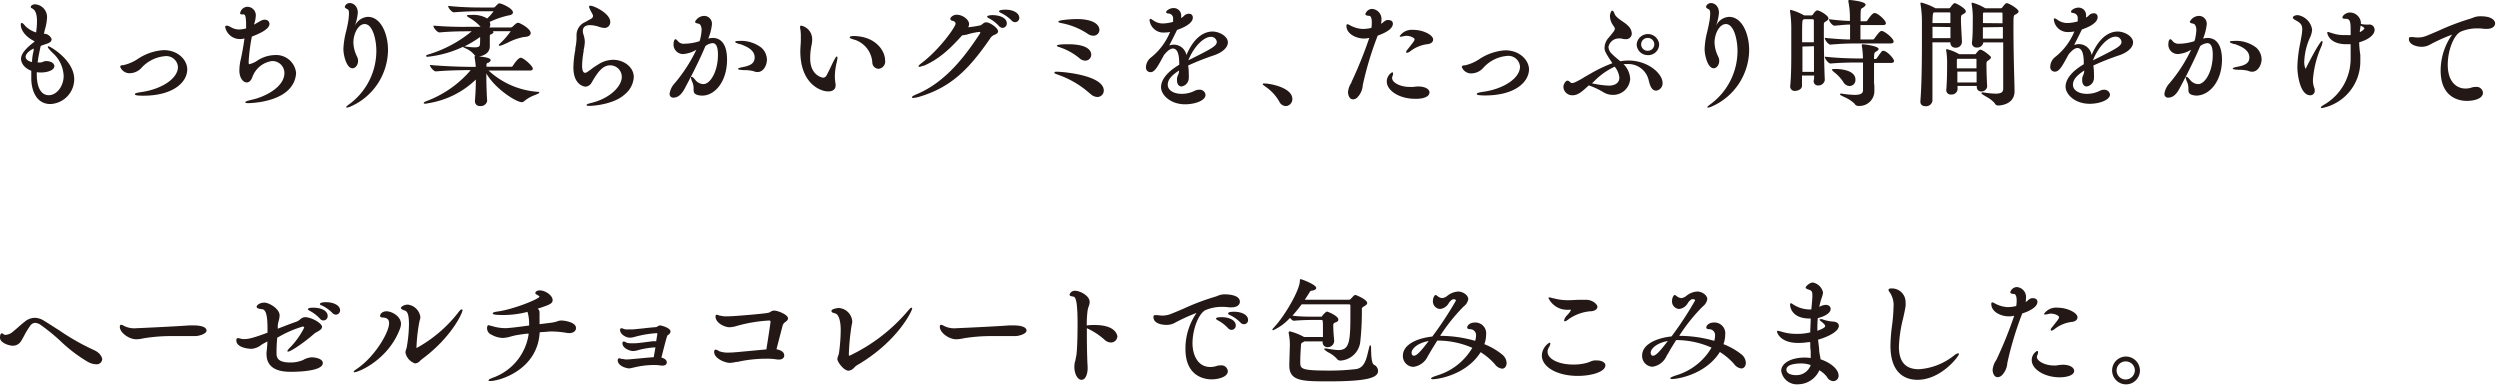 <svg xmlns="http://www.w3.org/2000/svg" viewBox="0 0 390 60"><defs><style>.a{fill:#231815}</style></defs><path class="a" d="M3.94 4.05c-.11-.14-.37-.47-.55-.47 0 0-.15 0-.15.22 0 1.25 1.31 2.26 2.12 2.61v.11C3.94 7.6 3.28 8.43 3.28 9.2c0 .05 0 1.22 1.6 1.84v1.25c0 1.18.44 3.94 3 3.94a3.89 3.89 0 003.7-3.86c0-3-3.79-5.15-4-5.15a.12.12 0 00-.12.11c0 .08.06.23.77.94a5.06 5.06 0 011.7 3.58c0 1.59-1.08 3-2.32 3-1.73 0-1.87-2.4-1.87-3.13v-.46a3.7 3.7 0 00.59.05c1.07 0 2.15-.35 2.15-1 0-.37-.44-.78-1.26-.78h-.11a1.4 1.4 0 00-.4.11 1.18 1.18 0 01-.34.1 4.26 4.26 0 01-.5 0c.12-.94.32-1.86.48-2.57a7.71 7.71 0 01.73-.27l.32-.11c.56-.2.65-.49.65-.65s-.25-.57-.71-.79a1.48 1.48 0 00-.49-.08L7 4.62a7.74 7.74 0 00.34-1.9A2 2 0 005.47.67c-.36 0-.67.22-.67.4s.11.18.26.27l.11.08c.4.27.6.91.6 1.9a11.75 11.75 0 01-.14 1.74 4.07 4.07 0 01-1.69-1.01zm1.31 3.52v.33C5.11 8.48 5 9.07 5 9.68c-.42-.08-1-.34-1-.8s.5-.94 1.25-1.31zM22 14.37c-.95.14-.95.25-.95.33s0 .23 1.29.23c4.72 0 6.87-2.13 6.87-4.11 0-1.43-1.4-3-3.66-3a8.14 8.14 0 00-4 1.34 6.79 6.79 0 01-2.29 1c-.31 0-.51.07-.51.26a1.56 1.56 0 001.54 1 2.53 2.53 0 001.71-.76 5.63 5.63 0 013.76-1.9 1.82 1.82 0 012 1.67c.02 1.78-2.47 3.48-5.76 3.94zM38.14 6c-.17 1.22-.4 2.47-.56 3.18a7.85 7.85 0 00-.24 1.82c0 1.15.59 1.86 1.15 1.86.38 0 .69-.3.88-.84a3.83 3.83 0 013-2.49 1.87 1.87 0 012 1.85c0 2.19-3 3.71-5 4.16-1 .23-1.1.32-1.1.42s.11.13.45.13c0 0 4.85 0 6.72-2.59a3.81 3.81 0 00.75-2.14 3.11 3.11 0 00-3.3-2.77 5.24 5.24 0 00-2.62.78 3.72 3.72 0 01-1.37.64c-.07 0-.11 0-.11-.41a29.33 29.33 0 01.5-3.89c.89-.35 2.75-1.08 2.75-2a.68.68 0 00-.76-.63 1.22 1.22 0 00-.61.17l-.55.31-.49.29.06-.23a4.94 4.94 0 00.22-1.19 1.33 1.33 0 00-1.28-1.37 1.18 1.18 0 00-1.17 1c0 .19.2.19.29.19H38c.11 0 .39 0 .39 1.49v.69a4.29 4.29 0 01-1.11.17 2.6 2.6 0 01-1.32-.39 1.33 1.33 0 00-.64-.21.19.19 0 00-.19.22 2.33 2.33 0 002.36 1.87 2.89 2.89 0 00.65-.09zm22.39 1.82c0-2.52-1.1-5.19-3.14-5.19a2.36 2.36 0 00-2.06 1.48A8 8 0 0055.82 2c0-1-.65-1.52-1.24-1.52a.78.78 0 00-.79.57c0 .19.22.29.42.39s.23.33.23.74a9.48 9.48 0 01-.18 1.5c-.08.41-.17.83-.27 1.23a12.89 12.89 0 00-.42 2.74c0 1 .5 3 1.41 3 .48 0 .88-.53.88-1.16a1.44 1.44 0 00-.14-.62 5.09 5.09 0 01-.59-2.24c0-1.36.75-2.88 1.76-2.88 1.25 0 1.82 2.44 1.82 4.18a10.32 10.32 0 01-4.11 8.24c-.49.37-.58.44-.58.53s0 .09.11.09a2.64 2.64 0 00.66-.22 9.72 9.72 0 005.74-8.75zm15.34 4.07v-.44c1.35 2.39 4.65 4.49 5.54 4.49a.58.58 0 00.39-.18 5.42 5.42 0 011.7-.95c.49-.21.62-.27.62-.37s0-.11-.18-.11A12.66 12.66 0 0176.21 11h6.46c.39 0 .45-.18.45-.29 0-.42-1.44-1.7-1.89-1.7S80 10.27 80 10.28a.3.3 0 01-.23.13h-3.88a.22.22 0 000-.08.88.88 0 000-.17c0-.26.07-.29.2-.36h.08c.25-.14.37-.29.37-.43 0-.34-1-.49-1.81-.56.6-.09 1.68-.47 1.68-1.58V5.75c0-.22 0-.34.15-.38s.41-.2.41-.34a.2.2 0 00-.09-.16h2.79a11.83 11.83 0 01-1.69 1.94c-.1.09-.16.16-.16.24s.09.09.13.09a.94.94 0 00.3-.07c.23-.08.55-.23.93-.4a9.17 9.17 0 012.61-.91c.72 0 1-.32 1-.6 0-.58-1.23-1.36-1.88-1.6a.3.3 0 00-.13 0c-.09 0-.19 0-.83.61a.46.46 0 01-.26.11h-3.34a.75.75 0 00.13-.45 1 1 0 00-.09-.41 13.49 13.49 0 012.88-1c.51-.07.75-.23.75-.49C80 1.27 78.2.54 78 .54a.34.34 0 00-.21 0 3.79 3.79 0 00-.57.55.43.43 0 01-.28.08h-2.02c-.44 0-2.73 0-5-.25a.09.09 0 000 .06c0 .25.55.94.89.94 1.74-.14 2.9-.16 4.12-.16h2a.15.15 0 01.07 0 7.11 7.11 0 01-1 1.12 4.24 4.24 0 00-2.43-.55c-.73 0-.73.05-.73.12s.07.13.26.25l.14.09a7.06 7.06 0 011.6 1.24c0 .06.1.1.15.15h-1.83A53.13 53.13 0 0167.68 4a.09.09 0 00-.06 0 .11.11 0 000 .06c0 .28.58 1 .94 1 1.26-.12 2.78-.18 4.52-.18h.51a19.4 19.4 0 01-6.71 3.6c-.38.11-.42.2-.42.27s.17.11.24.11a17.16 17.16 0 005.56-1.57c0 .06 0 .09.32.23a3.58 3.58 0 011.39 1 .51.51 0 00.23.21c-.08 0-.16 0-.16.15V9a12.39 12.39 0 01.18 1.43h-.61c-1.11 0-3.9-.06-6.5-.29h-.05c0 .28.59 1 .95 1 1.91-.18 4.34-.2 5.42-.2a16.85 16.85 0 01-6.73 4.77c-.6.21-.6.31-.6.36s.06.11.2.11a2.32 2.32 0 00.52-.08 13.76 13.76 0 007.41-3.69c0 1.37-.07 2.45-.14 3.3v.07a.73.73 0 00.81.76 1 1 0 001.1-.78c-.07-.98-.13-2.49-.13-3.87zm-1-5c0 .31-.16.5-.83.5a11.05 11.05 0 01-1.45-.14h-.17a17.19 17.19 0 002.48-1.48c0 .34 0 .84-.02 1.09zm24 5.16c0-1.68-1.66-2.72-3.21-2.72a4.31 4.31 0 00-2.17.62c-.56.34-1 .63-1.29.87l-.51.36a.8.8 0 01-.44.18c-.13 0-.44-.11-.44-1.13A13.44 13.44 0 0191.05 8v-.21a6.12 6.12 0 00.18-1.26 3.6 3.6 0 00-.21-1.14 1.69 1.69 0 01-.1-.55c0-.59.39-.92 1.11-.92a4.7 4.7 0 011.38.25 3 3 0 00.9.19.89.89 0 00.89-.94c0-1.33-2.54-2.53-3.12-2.53-.15 0-.18.09-.18.17s.08.36.53 1.15a.63.63 0 01.08.29.49.49 0 01-.24.39l-.59.33-.43.24a2.21 2.21 0 00-1.31 2.04v.47a.34.34 0 010 .1 8.6 8.6 0 01-.19 1.44v.26a16 16 0 00-.3 2.75c0 2.89 1.86 3 1.88 3a1.19 1.19 0 001-.7c.91-1.54 1.65-2.63 2.88-2.63A1.81 1.81 0 0197 12c0 1.42-1.78 3.34-4.78 4.06-.72.18-.72.27-.72.33s.14.13.39.13c.93 0 4-.33 5.56-1.79a3.75 3.75 0 001.42-2.68zM116 10.44c-.86.16-.86.25-.86.31s.09.16.92.19a6 6 0 011.46.15 1.59 1.59 0 00.64.15c1 0 1.48-1.14 1.48-1.93a2.54 2.54 0 00-.85-1.86 5.19 5.19 0 00-3.56-1.06c-.45 0-.54.06-.54.15s.14.16.66.34h.13c.9.34 2.25.86 2.25 2.09-.02.82-.52 1.23-1.73 1.47zm-2.58-1.13c0-2.95-1.39-3.39-2.21-3.39a2.84 2.84 0 00-.72.1 8 8 0 00.57-2.2 1.22 1.22 0 00-1.19-1.34 1.62 1.62 0 00-1.44.91c0 .19.25.25.56.31s.46.55.46.93a6.38 6.38 0 01-.17 1.25 2.92 2.92 0 01-.15.54 7.78 7.78 0 01-2.32.4 1.22 1.22 0 01-.92-.26l-.14-.15c-.16-.17-.26-.29-.36-.29-.31 0-.32.76-.32.85a1.48 1.48 0 001.56 1.46 4.74 4.74 0 002-.67 24 24 0 01-3.39 5.24 3 3 0 00-.78 1.62.55.55 0 00.61.61c.62 0 1.17-.41 1.64-1.23.65-1.2 2.28-4.27 3.33-6.81a2.13 2.13 0 011.11-.46c.58 0 .85.6.85 1.82 0 2.61-1.2 4.57-2.27 4.57a1.64 1.64 0 01-1.23-.62c-.38-.46-.52-.52-.59-.52s-.12 0-.12.13a2.25 2.25 0 00.23.73 2.39 2.39 0 01.18 1c0 .47 0 .84.71 1a2.22 2.22 0 00.54.07c1.95.09 3.97-2.07 3.97-5.6zm16.93 4.05a1.35 1.35 0 000-.28 6.36 6.36 0 01-.11-1.1 9.93 9.93 0 01.26-2.16 5.43 5.43 0 00.15-.83c0-.1-.05-.17-.11-.17s-.16.06-.53.78c-.13.25-.27.55-.42.87-.24.49-.48 1-.69 1.36a.6.6 0 01-.51.29s-2-.26-2-3a10.06 10.06 0 01.22-2.12 4 4 0 00.09-.81A2.16 2.16 0 00125 4c-.12 0-.19.07-.19.22a2.24 2.24 0 00.06.44 6.78 6.78 0 01.06 1v.62c0 .5-.08 1.12-.08 1.7 0 5.13 3.2 6.28 4.32 6.28.73.02 1.18-.33 1.18-.9zm2.21-7.54c0 .12.13.21.83.4a4 4 0 012.69 3.51 1 1 0 001 1 1.13 1.13 0 001-1.27c0-1.59-1.54-3.84-5-3.84-.37.03-.52.08-.52.2zM154 2.6c0 .08.08.16.33.28a5.65 5.65 0 011.5 1.17.78.78 0 00.58.3.68.68 0 00.65-.69c0-1-1.34-1.3-2.23-1.3-.39 0-.83.08-.83.24zm.3 3.64l.13-.18a1.34 1.34 0 01.69-.62c.3-.12.58-.26.58-.56 0-.51-1.27-1.4-1.85-1.4a.77.77 0 00-.43.15l-.17.13a1 1 0 01-.33.2 16.68 16.68 0 01-1.88.29 1.12 1.12 0 00.14-.48c0-.71-1-1.47-1.93-1.47-.59 0-1 .42-1 .64s.25.29.45.34a.45.45 0 01.37.41c0 .5-2.48 4-5.24 6.1-.53.4-.53.49-.53.53a.12.12 0 00.13.11 2.06 2.06 0 00.54-.17h.14c2.31-1 4-2.53 6-4.76h.1a1.46 1.46 0 00.39-.07h.13a10.44 10.44 0 012-.45c.2 0 .2.06.2.09a.5.5 0 01-.06.17c-2.38 3.63-5.41 7.59-9.85 9.45-.75.31-.75.43-.75.48s0 .11.18.11a4.54 4.54 0 00.87-.16c5.02-1.46 7.83-4.35 10.98-8.88zm3.5-3.05a.75.75 0 00.57.27.67.67 0 00.64-.7c0-.61-.76-1.25-2.16-1.25-.1 0-1 0-1 .26 0 .09.11.16.36.28a5.91 5.91 0 011.59 1.14zm12.28 11.43a1.67 1.67 0 001.11.51 1 1 0 001-1c0-2.39-6.35-2.94-7.31-2.94-.22 0-.39 0-.39.13s.1.18.68.38a14.72 14.72 0 014.9 2.93zm1.43-9.97c0-.28-.17-1.68-3.62-1.68-.23 0-2.78.1-2.78.4 0 .08 0 .16.65.27a11.16 11.16 0 013.92 1.63 1.5 1.5 0 00.88.3.92.92 0 00.95-.92zm-6.64 2.48c0 .09.09.12.5.26a9.55 9.55 0 013.09 1.75 1.37 1.37 0 00.82.32.92.92 0 00.95-.94c0-.49-.35-1.62-3.64-1.62-.59 0-1.72.03-1.72.23zm16.72 1.44c.65-.8 1.1-1 1.37-1 1 0 1 1.74 1 2.53-1.83 1.08-2.84 2.32-2.84 3.5s1.44 2.67 3.76 2.67c1.54 0 3.18-.59 3.18-1.46a.89.89 0 00-1-.81 1.42 1.42 0 00-.7.17 4.48 4.48 0 01-2 .47c-1.29 0-2.19-.58-2.19-1.41s.62-1.48 1.76-2.23v.05a1.6 1.6 0 01-.16.66 1.71 1.71 0 00-.16.54.41.41 0 010 .12v.12c0 .74.37 1 .71 1a1.34 1.34 0 001.13-1.35 5.24 5.24 0 000-.56 8.53 8.53 0 00-.1-1.36 40 40 0 014.09-1.61c1.3-.46 2.11-1.21 2.11-2 0-.94-1.32-1.69-2.41-1.69-.94 0-2.7.48-4.06 3.67a2 2 0 00-2.68-1.49c.38-.73 1.12-2.21 1.22-2.43 2-.69 2.46-1.42 2.46-1.91a.57.57 0 00-.6-.62 1.19 1.19 0 00-.45.1 1 1 0 00-.35.26 2.32 2.32 0 01-.42.32 2.28 2.28 0 000-.26 1.16 1.16 0 00-1.21-1.3c-.56 0-1.13.4-1.13.62s.18.18.41.24h.06A.76.76 0 01183 3a3.18 3.18 0 010 .41 6.4 6.4 0 01-1.57.25 2.53 2.53 0 01-1.43-.42c-.29-.2-.43-.29-.52-.29s-.15 0-.15.19a2.17 2.17 0 002.39 1.93 4.54 4.54 0 00.81-.08 9.8 9.8 0 01-2.93 3.94 2 2 0 00-.83 1.53.71.71 0 00.71.8c.65 0 1.08-.79 2.11-2.69zm3.79.84c.92-2.29 2.48-3.66 3.49-3.66a.89.89 0 01.95.77c0 .64-.71 1.03-4.44 2.89zm14.18 6.42a1.18 1.18 0 001.05.72 1.09 1.09 0 001-1.1c0-1.8-3.49-2.43-4.38-2.43-.12 0-.24 0-.24.11s.08.13.23.24l.14.11a7 7 0 012.2 2.35zM213 2.18c0 .26.4.28.58.29.37 0 .42.66.42 1a6 6 0 01-.06.88 6 6 0 01-1.33.17 4.61 4.61 0 01-2-.57l-.17-.09a.57.57 0 00-.23-.08c-.09 0-.17.06-.17.23 0 1.33 1.61 2 2.71 2a3.38 3.38 0 00.86-.1 65.47 65.47 0 01-2.78 6.89v.08a3.13 3.13 0 00-.54 1.48c0 .48.24 1.14.78 1.14a.94.94 0 00.64-.27 3 3 0 00.87-1.77v-.12a51 51 0 012.26-7.57l.08-.21c1.08-.39 2.37-1 2.37-1.87 0-.35-.26-.56-.69-.56a1 1 0 00-.24 0 1.38 1.38 0 00-.55.32 1.55 1.55 0 01-.37.26 3.19 3.19 0 00.07-.64A1.57 1.57 0 00214 1.39a1.14 1.14 0 00-1 .79zm10 12.23c0-.43-.54-.9-1.71-.92a5.55 5.55 0 00-.81.07 3 3 0 01-.39 0h-.19c-1.53 0-2.72-.72-2.72-1.34a.57.57 0 010-.22 1.31 1.31 0 00.14-.51c0-.18-.08-.21-.15-.21a1.65 1.65 0 00-.83 1.44c0 1.43 2 2.69 4.35 2.69 1.1.05 2.31-.23 2.31-1zm-4.5-8.68a2.24 2.24 0 00.45-.08l.31-.06a.71.71 0 01.21 0c.5 0 1.2.31 1.2.54s-.2.45-1.11 1.61a.71.71 0 00-.21.39.13.13 0 00.14.11A1.13 1.13 0 00220 8a5.41 5.41 0 012.77-1.12c.59-.09.8-.42.8-.71 0-.73-1.58-1.51-3.07-1.51a2.32 2.32 0 00-2.13.94c-.04.06-.01.13.13.13zm16.33 2.12a8.17 8.17 0 00-4 1.34 6.69 6.69 0 01-2.28 1c-.31 0-.51.07-.51.26a1.55 1.55 0 001.54 1 2.53 2.53 0 001.78-.83 5.63 5.63 0 013.76-1.9 1.82 1.82 0 012 1.67c0 1.78-2.49 3.48-5.79 3.94-.95.14-.95.25-.95.33s0 .23 1.29.23c4.72 0 6.86-2.13 6.86-4.11-.05-1.39-1.44-2.93-3.7-2.93zm18.9 2.15a3.26 3.26 0 013.47 2.54c.17.67.4 1.6 1.16 1.6a1.14 1.14 0 001-1.22c0-1.41-2.24-3.48-5.34-3.48a7.39 7.39 0 00-1.25.12l-.39-.33a10.44 10.44 0 01-1-.9 1.57 1.57 0 01-.46-1 1.64 1.64 0 011.7-1.33 1.5 1.5 0 01.29 0 2.1 2.1 0 00.65.11.89.89 0 001-.88 1.78 1.78 0 00-.5-1.13 4.9 4.9 0 00-.91-.73c-.52-.36-1.11-.77-1.27-1.2s-.27-.51-.4-.51-.33.5-.33.85a2.61 2.61 0 00.53 1.49l.23.36a.37.37 0 010 .15c0 .21-.2.45-.74 1.11l-.19.23a2.45 2.45 0 00-.67 1.55c0 .51.05.7 1.22 2.46a22 22 0 00-3.38 1.61c-.33.18-.66.38-1 .57a11.2 11.2 0 01-1.29.72 1.56 1.56 0 01-.6.2.54.54 0 01-.36-.18.57.57 0 00-.38-.2c-.24 0-.63.49-.63 1a1.38 1.38 0 001.45 1.28c.83 0 1.51-.61 2.51-1.54a11.39 11.39 0 012.3 1.08 2.83 2.83 0 001.43.4 2.66 2.66 0 002.73-2.5 3.49 3.49 0 00-1.04-2.3 3.62 3.62 0 01.46 0zm-1.11 2.12c0 .92-.85 1.24-1.63 1.24a15.41 15.41 0 01-2.64-.36l.45-.44a11 11 0 013.09-2.16 3.17 3.17 0 01.73 1.7z"/><path class="a" d="M257.07 8.6a1.7 1.7 0 001.76-1.66 1.76 1.76 0 00-3.51 0 1.72 1.72 0 001.75 1.66zm0-.68a1 1 0 01-1.05-1 1 1 0 011.05-1 1 1 0 110 2zm12.67-5.29a2.36 2.36 0 00-2.07 1.48 8 8 0 00.49-2.11c0-1-.64-1.52-1.24-1.52a.78.78 0 00-.78.57c0 .19.21.29.41.39s.24.33.24.74a8.36 8.36 0 01-.19 1.5c-.07.4-.17.82-.26 1.22a12.38 12.38 0 00-.42 2.75c0 1 .49 3 1.41 3 .47 0 .87-.53.87-1.16a1.48 1.48 0 00-.14-.62 5.2 5.2 0 01-.59-2.24c0-1.36.76-2.88 1.77-2.88 1.25 0 1.81 2.44 1.81 4.18a10.33 10.33 0 01-4.1 8.24c-.49.36-.59.44-.59.53s0 .09.11.09a2.4 2.4 0 00.66-.22 9.72 9.72 0 005.74-8.73c0-2.54-1.1-5.21-3.13-5.21zm16.35 8.6a6.27 6.27 0 011.45 1.54 1.19 1.19 0 001 .65.93.93 0 00.91-1c0-1.62-2.76-1.66-3.08-1.66-.58 0-.58.06-.58.12s.04.12.3.35z"/><path class="a" d="M292.35 12.71V9.82h2.63c.42 0 .49-.19.49-.31 0-.37-1.11-1.59-1.68-1.59-.19 0-.25.08-.9 1l-.1.16a.33.33 0 01-.22.12h-.22c0-1 .07-1 .31-1.14s.4-.28.4-.42c0-.45-2.14-.73-2.47-.73-.14 0-.15.1-.15.13v.08c0 .02 0 0 0 0a12.62 12.62 0 01.18 2h-.68c-1.25 0-3.36-.07-5.2-.27a.08.08 0 00-.06 0 .06.06 0 000 .06c0 .24.53 1 .89 1 1.23-.11 2.64-.16 4.29-.16h.77v4.3c0 .45-.24.75-1.29.75a14.48 14.48 0 01-2-.19.73.73 0 00-.18 0s-.13 0-.13.09.08.14.64.42a5.53 5.53 0 011.65 1.06.62.62 0 00.6.34 2.32 2.32 0 002.48-2.16v-1c-.04-.23-.05-.45-.05-.65zm1.2-7.88c-.19 0-.36.08-1.18 1.22a.29.29 0 01-.21.11h-1.93V3.91h3.51c.38 0 .46-.15.46-.29 0-.39-1-1.37-1.64-1.58h-.16c-.22 0-.59.39-1.1 1.16a.29.29 0 01-.21.12h-.84c0-1.91 0-1.92.28-2.07s.5-.35.5-.52c0-.53-2.49-.74-2.52-.74a.16.16 0 00-.17.17.07.07 0 010 .05 13 13 0 01.24 3.06 31.36 31.36 0 01-3.2-.27h-.05a.06.06 0 000 .06c0 .25.5.95.87.95l.68-.06c.79-.08 1.17-.11 1.73-.12v2.33c-.73 0-2.16-.07-3.88-.25a.07.07 0 00-.06 0v.05c0 .24.52 1 .88 1 1.37-.12 2.65-.18 3.91-.18h5.47c.43 0 .48-.21.48-.29 0-.48-1.22-1.46-1.69-1.62a.44.44 0 00-.17-.04z"/><path class="a" d="M282.93 12.66a.66.66 0 00.74.67 1 1 0 001-.85c-.09-1.81-.15-5.25-.15-7.33V3.93c0-.34 0-.41.3-.58s.42-.33.42-.48c0-.45-1.38-1.25-1.74-1.25-.13 0-.31.08-.71.67a.26.26 0 01-.2.11h-1.14a9.4 9.4 0 00-2.08-.86s-.13 0-.13.13a.43.43 0 010 .05 18.29 18.29 0 01.2 2.42v3.53c0 1.94 0 4.15-.17 5.77v.07a.69.69 0 00.78.67c.21 0 1.06-.14 1.06-.82v-1.58H283v.45c0 .14-.07.29-.07.43zm-1.8-6.07c0-3.07 0-3.43.17-3.52l.11-.07h1.33c.2 0 .22.11.22.19v3.4zm1.85.62v4h-1.8V7.26zM299.6.65a17.26 17.26 0 01.22 2.41v3.57c0 4.15-.08 7.14-.24 9.16v.08c0 .44.3.7.8.7a1 1 0 001.08-.85V6.6h2.8v.07a.75.75 0 00.8.77.92.92 0 001-.88V6.5c0-.44-.15-2.54-.15-3.45 0-.62.06-.68.22-.77.32-.17.54-.31.54-.51 0-.45-1.49-1.28-1.72-1.28a.33.33 0 00-.2.08 4 4 0 00-.47.56c-.08.1-.16.16-.22.16h-2.13a9 9 0 00-2.22-.89.13.13 0 00-.13.13.17.17 0 01.02.12zm4.67 3.57v1.73h-2.8V4.18zm-2.81-.62c.05-1.53.06-1.57.27-1.67h2.34c.14 0 .19 0 .19.17v1.5z"/><path class="a" d="M310 13.51c-.06-1-.11-2.52-.11-3.33 0-.56 0-.56.32-.78s.38-.33.38-.48-1.26-1.17-1.65-1.17c-.2 0-.44.29-.69.62a.2.2 0 01-.18.09h-2.43a7.23 7.23 0 00-1.92-.79.12.12 0 00-.13.13 11.08 11.08 0 01.16 1.91c0 .85 0 2.84-.13 4.29v.07a.67.67 0 00.76.67.91.91 0 001-.78v-.55h3v.17a.67.67 0 00.74.69.9.9 0 00.88-.76zm-1.65-2.34v1.69h-3v-1.69zm-2.89-2h2.74c.11 0 .13 0 .13.15v1.34h-3.06V9.58c0-.28-.01-.35.14-.44z"/><path class="a" d="M311.16 16.08a.59.59 0 00.57.38s2.54 0 2.54-2.23v-.11c0-.81-.17-5.27-.17-9.76 0-1.79 0-1.95.26-2.07s.54-.32.54-.5c0-.41-1.54-1.3-1.84-1.3a.33.33 0 00-.2.08 4 4 0 00-.48.56.38.38 0 01-.23.16h-2.45a7.55 7.55 0 00-2-.87.12.12 0 00-.13.13.43.43 0 010 .05 12.64 12.64 0 01.18 2.6c0 1.27 0 2.4-.13 3.45v.08a.69.69 0 00.78.68.93.93 0 001-.8h3.1v7.21c0 .49-.22.79-1.2.79a13.2 13.2 0 01-1.86-.19.62.62 0 00-.18 0c-.08 0-.15 0-.15.11s.13.18.68.52a4.87 4.87 0 011.37 1.03zM309.34 3.6V2.31c0-.29 0-.28.13-.36h2.76c.1 0 .16 0 .16.19v1.49zm3.11.62v1.8h-3.12V4.26zM328.26 14a1.42 1.42 0 00-.7.17 4.49 4.49 0 01-2 .47c-1.28 0-2.18-.58-2.18-1.41s.62-1.48 1.76-2.23v.05a1.6 1.6 0 01-.16.66 1.71 1.71 0 00-.16.54.41.41 0 010 .12v.12c0 .74.37 1 .71 1a1.35 1.35 0 001.13-1.35 5.24 5.24 0 000-.56 8.53 8.53 0 00-.1-1.36 40 40 0 014.09-1.61c1.3-.46 2.11-1.21 2.11-2 0-.94-1.32-1.69-2.41-1.69-.94 0-2.7.48-4.06 3.67a2 2 0 00-2.73-1.56c.38-.73 1.11-2.21 1.22-2.43 2-.69 2.45-1.42 2.45-1.91a.56.56 0 00-.59-.62 1.19 1.19 0 00-.45.1 1 1 0 00-.35.26 2.32 2.32 0 01-.42.32 2.28 2.28 0 000-.26 1.16 1.16 0 00-1.21-1.3c-.56 0-1.13.4-1.13.62s.18.18.41.24a.76.76 0 01.63.88 3.18 3.18 0 010 .41 6.4 6.4 0 01-1.57.25 2.53 2.53 0 01-1.48-.43c-.3-.2-.43-.29-.52-.29s-.15 0-.15.19a2.16 2.16 0 002.39 1.93 4.54 4.54 0 00.81-.08 9.74 9.74 0 01-2.94 3.94 2 2 0 00-.82 1.53.71.71 0 00.71.8c.69 0 1.12-.79 2.15-2.69.65-.8 1.1-1 1.37-1 1 0 1 1.74 1 2.53-1.83 1.08-2.84 2.32-2.84 3.5s1.44 2.67 3.76 2.67c1.53 0 3.17-.59 3.17-1.46a.88.88 0 00-.9-.73zm-1.75-4.62c.91-2.29 2.48-3.66 3.49-3.66a.89.89 0 01.95.77c.05.67-.71 1.06-4.44 2.92zm17.89-3.46a2.84 2.84 0 00-.72.1 8.32 8.32 0 00.57-2.2 1.22 1.22 0 00-1.19-1.34 1.64 1.64 0 00-1.45.91c0 .19.26.25.56.31s.46.55.46.93a6.38 6.38 0 01-.16 1.25c0 .17-.09.36-.15.54a7.78 7.78 0 01-2.32.4 1.26 1.26 0 01-.93-.26l-.13-.15c-.16-.17-.26-.29-.37-.29-.3 0-.31.76-.31.85a1.47 1.47 0 001.56 1.46 4.74 4.74 0 002-.67 24 24 0 01-3.39 5.24 3 3 0 00-.78 1.62.55.55 0 00.61.61c.62 0 1.17-.41 1.64-1.23.65-1.2 2.28-4.27 3.33-6.81a2.1 2.1 0 011.11-.46c.57 0 .85.6.85 1.82 0 2.61-1.2 4.57-2.28 4.57a1.63 1.63 0 01-1.22-.62c-.38-.46-.52-.52-.6-.52s-.11 0-.11.13a2.25 2.25 0 00.23.73 2.56 2.56 0 01.18 1c0 .47 0 .84.71 1a2.21 2.21 0 00.53.07c1.95 0 4-2.11 4-5.64-.03-2.91-1.41-3.35-2.23-3.35zm4 .47c-.45 0-.54.06-.54.15s.13.16.65.34h.14c.9.34 2.25.86 2.25 2.09 0 .77-.5 1.18-1.74 1.42-.85.16-.85.25-.85.31s.09.16.92.19a6 6 0 011.46.15 1.59 1.59 0 00.64.15c.95 0 1.48-1.14 1.48-1.93a2.53 2.53 0 00-.81-1.81 5.16 5.16 0 00-3.6-1.06zm13.92.15c0-.14-.1-.15-.11-.15s-.32 0-2.39 4.06l-.05.11c-.08.16-.11.17-.11.17a2.6 2.6 0 01-.19-1.22 10 10 0 01.88-3.63 3.33 3.33 0 00.34-1.27 2.69 2.69 0 00-2.24-2.25c-.51 0-.77.24-.77.38s.22.31.38.39c.66.35 1.09.63 1.09 1.41a7.19 7.19 0 01-.15 1.27c-.05.29-.1.6-.16.91a20.24 20.24 0 00-.45 3.71c0 1.44.49 4.43 2 4.43a.68.68 0 00.71-.72 1.18 1.18 0 00-.1-.5 3.33 3.33 0 01-.18-1.23 15.57 15.57 0 011.27-5.07 2.58 2.58 0 00.23-.8zm7.51-2.7a2.3 2.3 0 00-.45 0h-.23a4.31 4.31 0 01-.85-.11 1.77 1.77 0 000-.23 1.74 1.74 0 00-1.69-1.55c-.65 0-1.19.5-1.19.76s.38.22.52.22c.69 0 .76.51.76 1.78v.76a4.07 4.07 0 01-.61 0h-.33a5.57 5.57 0 01-2.12-.36h-.09a1.49 1.49 0 00-.37-.13.12.12 0 00-.13.13s.18 1.79 3 1.79h.65v2.36a8.3 8.3 0 01-3.89 6.92c-.75.43-.75.52-.75.57s0 .11.15.11a7.41 7.41 0 006-7.24v-.87c0-.16 0-.32-.05-.47-.06-.55-.12-1.11-.13-1.68 1.46-.41 2.41-1.17 2.41-1.95a.85.85 0 00-.61-.81zm-1.57.16c.57.26.59.43.59.45s-.26.36-.72.57c0-.27.06-.55.1-.85zM387 2.54h-.15a2.76 2.76 0 00-1.1.24c-.14.05-.28.11-.46.16a37.55 37.55 0 00-4.82 1.83c-.74.32-1.43.62-2 .84a3.52 3.52 0 01-1.29.24 4.76 4.76 0 01-.75-.07h-.39c-.25 0-.25.23-.25.31 0 .88 1.22 1.21 2 1.21A2.62 2.62 0 00379 7a26.89 26.89 0 013.53-1.6 9.78 9.78 0 00-1.79 5.6c0 4.4 3.12 4.74 4.08 4.74s2.52-.27 2.52-1.28a1 1 0 00-1.15-.9 1.76 1.76 0 00-.59.09 3 3 0 01-1 .16c-1.33 0-2.75-1-2.75-3.71 0-2.21.9-4.57 2-5.15a6.47 6.47 0 012.71-.52 7.31 7.31 0 011 .07 3.28 3.28 0 00.43 0c.86 0 1.25-.43 1.25-.87 0-.13-.11-1.09-2.24-1.09zM14.64 54.6a35.23 35.23 0 01-5.4-3.07C8.38 51 7.56 50.45 6.81 50a2.69 2.69 0 00-1.38-.42 2.5 2.5 0 00-1.58.61c-.36.28-.79.65-1.18 1l-.82.69a2 2 0 01-1 .36.42.42 0 01-.25-.06.56.56 0 00-.3-.18c-.14 0-.3.12-.3.69 0 .77 1.35 1.24 2 1.24a1.48 1.48 0 001.25-.66c.18-.27.37-.62.57-1a11.32 11.32 0 01.94-1.51.94.94 0 01.72-.39 1.64 1.64 0 01.91.35 30.85 30.85 0 013 2.44 22.92 22.92 0 004.28 3.27 2.77 2.77 0 001.28.39.86.86 0 001-.83c-.1-.43-.42-.99-1.31-1.39zm15.51-3.84h-.6c-2.15.17-8.11.44-8.27.44a3.57 3.57 0 01-2-.39.75.75 0 00-.37-.14c-.19 0-.22.15-.22.31 0 .9 1.41 1.95 2.6 1.95a6.07 6.07 0 001.14-.16 26.79 26.79 0 013.88-.34h4.15c.53 0 1.76-.33 1.76-.86-.02-.74-1.46-.81-2.07-.81zm20.71-3.62s-.93 0-.93.25.14.2.36.3a5.89 5.89 0 011.55 1.12.8.8 0 00.57.28.67.67 0 00.64-.69c0-.82-1.13-1.26-2.19-1.26zm-1.97.86c-.85 0-.85.18-.85.24s.09.16.34.28a6 6 0 011.51 1.17.74.74 0 00.58.3.67.67 0 00.65-.69c0-.78-.92-1.3-2.23-1.3zm-.26 7.74a3 3 0 00-1.34.42 5 5 0 01-2 .39c-1.9 0-2.15-.71-2.15-1.42 0-.48 0-1.3.09-2.16v-.27a17.36 17.36 0 014-1.76c.14 0 .22.07.22.18a12.29 12.29 0 01-2.28 3.17l-.07.08c-.16.18-.26.29-.26.39s0 .09.11.09c.46 0 2.91-1.73 4.06-2.79a2.26 2.26 0 01.41-.26c.38-.21.82-.45.82-.81 0-.56-1.65-1.51-2.64-1.51a1.12 1.12 0 00-.76.33 2 2 0 01-.65.39c-.78.27-1.87.69-2.86 1.08v-.46a4.65 4.65 0 01.16-.81 3.41 3.41 0 00.13-.8c0-1.05-1.64-2-2.39-2s-1.2.43-1.2.65.42.34.79.37c.65 0 .91.9.91 3v.67c-2.34.88-3.05 1-3.65 1a2.34 2.34 0 01-.47-.05 2.25 2.25 0 00-.48-.1c-.24 0-.26.18-.26.35 0 1.26 2.3 1.32 2.32 1.32a2.83 2.83 0 001.62-.65c.19-.12.42-.24.67-.38l.23-.13c0 .53-.06 1.07-.13 1.7a2.42 2.42 0 000 .37C41.64 58 44.49 58 45.43 58c1.15 0 4.93-.1 4.93-1.37 0-.73-1.36-.89-1.73-.89zm11.67-7.18c-.65 0-1 .41-1 .7s.25.25.51.28.89.09.89.86c0 1.49-2.26 5.27-5 7.12-.42.29-.52.37-.52.46s0 .09.11.09c.64 0 5.23-1.92 7.06-6.67a2.55 2.55 0 00.21-.93c-.09-1.26-1.56-1.91-2.26-1.91zm-5.1 9.36zm0 .08zM72 48.27c-.07 0-.16 0-.64.64a21 21 0 01-6.39 5.39v-.1a25.86 25.86 0 01.48-4.14 1.86 1.86 0 00.13-.62 2.27 2.27 0 00-1.94-1.92c-.66 0-1.1.37-1.1.52s.21.27.59.4.67.47.67 2.21a21.86 21.86 0 01-.33 3.41 2.12 2.12 0 01-.12.45 1.85 1.85 0 00-.1.5 2.25 2.25 0 001.52 1.69 1.28 1.28 0 00.82-.47l.26-.22c4.56-3.36 6.3-7.17 6.3-7.61a.12.12 0 00-.15-.13zM87.59 50a1.71 1.71 0 00-.68.14 4.9 4.9 0 01-.81.19l-1.93.24a2 2 0 000-.25v-.57a3.88 3.88 0 010-.48v-.49a.73.73 0 00-.29-.63c1.89-.6 2.33-.81 2.33-1.33 0-.76-1.18-1.52-2-1.52-.48 0-.7.24-.7.4s.15.22.33.32.32.22.32.25c0 .33-4 2-6.63 2.34-.58.09-.66.19-.66.28s0 .25 1.58.25a14.75 14.75 0 003.84-.49 6.65 6.65 0 01.25 2.13c-2 .28-3.24.41-3.65.41a6.93 6.93 0 01-2.27-.37h-.12a.88.88 0 00-.28-.09c-.22 0-.24.36-.24.48a1.09 1.09 0 00.69 1 3.86 3.86 0 001.74.51 4.88 4.88 0 001.32-.24c.24-.06.5-.13.75-.18.63-.11 1.17-.18 1.69-.25h.31a8.52 8.52 0 01-5.32 6.77c-.81.3-.94.4-.94.51s.07.11.21.11c1.63 0 7.45-1.82 7.76-7.59l.33-.05c.49 0 1-.09 1.55-.09a14.92 14.92 0 012.51.25h.27c.58 0 1-.33 1-.74.09-.94-1.76-1.22-2.26-1.22zm15.41.77a.59.59 0 00-.36.11.71.71 0 01-.41.16c-.68.05-1.28.12-1.91.19l-1.63.16h-.75a1.77 1.77 0 01-.6-.06.9.9 0 00-.39-.12c-.06 0-.22 0-.22.26 0 .69.94 1.21 1.54 1.21a3.19 3.19 0 00.82-.15 16.94 16.94 0 013.37-.56s.08 0 .08.11v.08l-.18 1.09a2.53 2.53 0 00-.67 0l-.79.1c-.52.07-1.18.16-1.77.2h-.7a2.35 2.35 0 01-.65-.08l-.16-.09a.62.62 0 00-.3-.1c-.08 0-.22 0-.22.27 0 .79 1.17 1.21 1.65 1.21a2.85 2.85 0 00.87-.16 12.41 12.41 0 012.63-.41l-.27 1.54c-.57 0-3.62.34-4.1.34a2 2 0 01-.75-.09l-.21.02a.62.62 0 00-.24-.1h-.07c-.07 0-.24 0-.24.31 0 .92 1.45 1.26 1.74 1.26a2.35 2.35 0 00.58-.1l.31-.07a13.61 13.61 0 013-.36 6 6 0 011.13.09 1.23 1.23 0 00.26 0c.38 0 .63-.2.63-.49s-.22-.61-.84-.75c.72-2.87.88-3.45 1-3.52a.68.68 0 00.42-.54c.04-.56-1.42-.96-1.6-.96zm17.76-2.32a.92.92 0 00-.52.17 1.16 1.16 0 01-.46.19c-.53.12-5.17.54-6.36.54a3.45 3.45 0 01-1.09-.12h-.12a.93.93 0 00-.39-.13c-.1 0-.2.06-.2.25 0 1.1 1.52 1.7 2.15 1.7a4.25 4.25 0 001.15-.2A23.18 23.18 0 01120 50c.14 0 .2.06.2.2s-.38 2.71-.65 4.31h-.06c-5 .47-5.17.49-5.66.49a4.14 4.14 0 01-1.58-.19l-.19-.1a1 1 0 00-.42-.17c-.1 0-.23.06-.23.34 0 1.12 1.82 1.73 2.42 1.73a4.78 4.78 0 001-.15h.2a20.3 20.3 0 014.49-.5 8.93 8.93 0 011.77.13h.27c.51 0 .78-.31.78-.61s-.09-.76-1.21-1l.94-3.62a1 1 0 01.46-.64c.27-.19.4-.37.4-.56 0-.58-1.61-1.21-2.17-1.21zm21.42-.45c-.09 0-.21.1-.7.67a27.23 27.23 0 01-8.95 6.82c-.1 0-.11-.11-.11-.18a34.6 34.6 0 01.45-4.66 1.37 1.37 0 00.08-.51 2.24 2.24 0 00-2.09-2.09c-.23 0-1.15.14-1.15.44s.26.28.67.44.77 1 .77 2.56a27.49 27.49 0 01-.26 3.52 1.9 1.9 0 01-.14.51 1.64 1.64 0 00-.12.51c0 .42 1 1.8 1.75 1.8a1.41 1.41 0 00.9-.51 2.48 2.48 0 01.36-.31c6.46-3.75 8.66-8.57 8.66-8.88a.12.12 0 00-.12-.13zm15.88 2.76h-.6c-2.15.17-8.11.44-8.26.44a3.55 3.55 0 01-2-.39.78.78 0 00-.37-.14c-.2 0-.22.15-.22.31 0 .9 1.4 1.95 2.59 1.95a6.16 6.16 0 001.15-.16 26.67 26.67 0 013.88-.34h4.15c.53 0 1.76-.33 1.76-.86-.02-.74-1.46-.81-2.08-.81zm12.69-.06a8.31 8.31 0 00-1.13.06h-.09c0-1 .06-1.68.12-2.2a3.58 3.58 0 01.2-.8 2.18 2.18 0 00.14-.63c0-1.06-1.6-1.77-2.25-1.77a.85.85 0 00-.89.6c0 .19.24.26.6.31s.65.74.65 4.25c0 2-.06 3.72-.15 4.63a7.33 7.33 0 01-.16.87c0 .18-.09.36-.14.62a3.76 3.76 0 00-.05.61c0 1 .46 2 1.13 2s.94-1.05.94-1.75a1 1 0 000-.17v-.16c-.05-.57-.12-2.82-.12-5.05v-.92a10.84 10.84 0 012.76 1.8 1.5 1.5 0 001 .43 1 1 0 001-1c-.04-.01-.08-1.73-3.56-1.73zm21.77-2.07c-.62 0-.93.09-.93.26s.15.2.36.3a5.59 5.59 0 011.55 1.12.79.79 0 00.58.27.64.64 0 00.62-.68c0-.83-1.1-1.27-2.18-1.27z"/><path class="a" d="M190.39 57a1.78 1.78 0 00-.6.09 3 3 0 01-1 .16c-2 0-2.76-2-2.76-3.69 0-2.17.92-4.59 2-5.17a6.56 6.56 0 012.69-.52 7.31 7.31 0 011 .07 3.44 3.44 0 00.43 0c.88 0 1.27-.43 1.27-.87 0-1.12-2-1.15-2.27-1.15H191a2.6 2.6 0 00-1.07.24c-.14.05-.29.11-.47.16a36.42 36.42 0 00-4.84 1.84c-.74.31-1.43.61-2 .83a3.6 3.6 0 01-1.29.24 4.76 4.76 0 01-.75-.07h-.4c-.22 0-.24.17-.24.31 0 1 1.31 1.21 2 1.21a2.62 2.62 0 001.22-.26 28.07 28.07 0 013.51-1.61 9.73 9.73 0 00-1.74 5.63c0 4.4 3.13 4.74 4.09 4.74s2.52-.34 2.52-1.28a1 1 0 00-1.15-.9z"/><path class="a" d="M190.55 49.48c-.85 0-.85.18-.85.23s.09.17.33.29a5.78 5.78 0 011.52 1.17.76.76 0 00.58.29.66.66 0 00.65-.68c0-.78-.92-1.3-2.23-1.3zm23.77 7.41c-.38-.23-.41-1.6-.43-2.34 0-.57 0-.66-.13-.66s-.09.06-.14.22-.12.46-.18.7c-.3 1.28-.61 2.6-1.93 2.77a34.34 34.34 0 01-4.2.23c-4.47 0-4.47-.29-4.47-1.38 0-.81.07-1.91.11-2.5 0-.36.1-.43.25-.52h.05a1.7 1.7 0 00.22-.15h2.86v.13a.75.75 0 00.8.77 1 1 0 001-.9v-.13c-.07-.83-.14-1.62-.14-2.21 0-.4 0-.49.34-.62s.45-.24.45-.46c0-.56-1.63-1.23-1.78-1.23s-.61.49-.74.68-.12.11-.15.11h-1.18c-.85 0-2.2 0-3.31-.16.52-.57 1-1.18 1.44-1.76h7.39c.15 0 .21.06.21.22v1.38c0 4.18-.14 5.53-1.87 5.53a9 9 0 01-1.29-.15c-.21 0-.43-.08-.65-.1h-.13c-.15 0-.15.1-.15.11s.14.19.58.47a4.5 4.5 0 011.43 1.06.63.63 0 00.53.25 3.3 3.3 0 003.1-3 43.61 43.61 0 00.24-5.05c0-.19.12-.28.34-.41l.12-.07c.26-.16.37-.3.37-.46 0-.53-1.72-1.24-1.82-1.24a.41.41 0 00-.23.07c-.08.07-.2.2-.32.33l-.2.21a.39.39 0 01-.3.13h-6.87c.34-.49.61-.93.79-1.22a.38.38 0 01.34-.2c.57-.08.66-.3.66-.42 0-.52-2.27-1.37-2.41-1.37s-.14.11-.14.2a.34.34 0 000 .11c-.09 1.57-2.43 5.5-4 7.17-.21.22-.28.31-.28.39s0 .1.11.1a8 8 0 002.63-1.93c.13.16.4.45.6.45.81-.09 2.24-.13 3-.13h1.31c.18 0 .23 0 .23 1.15v1.51h-2.95a8.77 8.77 0 00-2.22-.88.16.16 0 00-.17.17.29.29 0 000 .09.25.25 0 000 .07 9 9 0 01.18 1.76l-.09 3.07V57c0 2.49 2 2.49 6.29 2.49 6.27 0 7.56-.66 7.56-1.64a1.1 1.1 0 00-.66-.96zm17.24-3.2a4.17 4.17 0 00.27-1.45 1.69 1.69 0 00-1.7-1.93c-.93 0-1.25.53-1.25.77s.26.26.45.28a.91.91 0 01.93 1 2.76 2.76 0 01-.14.81 20 20 0 00-5.46-.78 27.81 27.81 0 013.68-4.59 1.79 1.79 0 00.71-1.13c0-.6-.79-1.19-1.58-1.19a3 3 0 00-1.68.66 1.59 1.59 0 01-.75.36 1.21 1.21 0 01-.71-.25c-.17-.14-.29-.23-.4-.23s-.39.4-.39.87a1.18 1.18 0 001.11 1.31 1.76 1.76 0 001.35-.9 1.79 1.79 0 01.63-.61h.17c.08 0 .32 0 .32.21a55.43 55.43 0 01-3.68 5.6c-2.12.23-4.59 1.13-4.59 3a1.68 1.68 0 001.63 1.73 2.86 2.86 0 002.25-1.65l.59-1c.27-.45.57-.93.89-1.45a13.61 13.61 0 015.47 1.13 9.55 9.55 0 01-5.35 4.27c-1.09.34-1.09.47-1.09.52s.18.11.24.11c1 0 5.32-.75 7.5-4.22a10.08 10.08 0 012.23 1.89 1.61 1.61 0 001.12.68c.41 0 .7-.37.7-.89a1.75 1.75 0 00-.65-1.28 10.55 10.55 0 00-2.82-1.65zm-11 1.8c-.26 0-.35-.25-.35-.48 0-.59.93-1.52 2.67-1.81l-.32.4c-1.34 1.75-1.73 1.89-2.02 1.89zM244 50a.12.12 0 00.11.13c.12 0 .31-.11.66-.38a6.89 6.89 0 013.3-1.19c.66 0 1.13-.31 1.13-.7s-.77-1.09-1.75-1.09h-1.05c-.56 0-1.09.06-1.62.06a8.46 8.46 0 01-2.44-.3h-.1a2.81 2.81 0 00-.54-.14c-.14 0-.14.1-.14.11a3.22 3.22 0 002.71 1.82 2 2 0 00.42 0h.37c0 .22-.43.69-.67.94a1.52 1.52 0 00-.39.74zm5.15 6.23a3.73 3.73 0 00-.46 0 2.38 2.38 0 00-.64.2 5.8 5.8 0 01-.63.21 7.87 7.87 0 01-2 .23c-2.26 0-4-.86-4-2a1.33 1.33 0 01.22-.7 1.58 1.58 0 00.21-.56.14.14 0 00-.13-.16 2.43 2.43 0 00-1.19 2c0 1.82 2.41 3.19 5.6 3.19 2.12 0 4.31-.62 4.31-1.66.01-.4-.53-.75-1.29-.75zm19.71-2.54a4.17 4.17 0 00.27-1.45 1.69 1.69 0 00-1.7-1.93c-.93 0-1.25.53-1.25.77s.26.26.45.28a.91.91 0 01.92 1 2.73 2.73 0 01-.13.81 20 20 0 00-5.46-.78 26.81 26.81 0 013.68-4.59 1.82 1.82 0 00.7-1.13c0-.6-.78-1.19-1.57-1.19a2.93 2.93 0 00-1.68.66 1.64 1.64 0 01-.75.36 1.21 1.21 0 01-.71-.25c-.17-.14-.29-.23-.4-.23s-.39.4-.39.87a1.18 1.18 0 001.11 1.31 1.76 1.76 0 001.35-.92 1.79 1.79 0 01.63-.61h.19c.07 0 .31 0 .31.21a53.19 53.19 0 01-3.67 5.6c-2.13.23-4.59 1.13-4.59 3a1.68 1.68 0 001.63 1.73 2.86 2.86 0 002.2-1.71c.18-.29.38-.61.58-1l.9-1.45a13.65 13.65 0 015.52 1.18 9.55 9.55 0 01-5.35 4.27c-1.09.34-1.09.47-1.09.52s.18.11.24.11c1 0 5.32-.75 7.5-4.22a10.08 10.08 0 012.23 1.89 1.61 1.61 0 001.12.68c.41 0 .7-.37.7-.89a1.75 1.75 0 00-.65-1.28 10.55 10.55 0 00-2.84-1.62zm-11 1.8c-.26 0-.35-.25-.35-.48 0-.59.93-1.52 2.67-1.81l-.32.4c-1.34 1.75-1.73 1.89-2.02 1.89zm26.14.56c0-.23-.07-.46-.11-.69s-.08-.47-.1-.7v-.21c-.06-.51-.12-1-.17-1.46 1.62-.46 3.24-1.3 3.24-2.16 0-.4-.36-.65-1-.67a5.82 5.82 0 01-1.62-.37h-.09a.71.71 0 00-.18 0c-.11 0-.11.08-.11.1s0 .08.2.22c.44.34.67.6.67.75s-.15.35-1.22.74v-.4a15.18 15.18 0 01.07-1.58c.73-.16 2-.65 2-1.43 0-.38-.3-.63-.78-.63a2.22 2.22 0 00-1 .32c.07-.3.13-.6.23-.91 0 0 0-.11.05-.18a1.36 1.36 0 00.06-.2l.08-.23a2.59 2.59 0 00.17-.74 2 2 0 00-1.6-1.55c-.44 0-1.11.57-1.11.81 0 .07.05.17.62.35.3.12.43.24.43.85v.12c0 .16 0 .35-.16 2.07a3.73 3.73 0 01-.47 0 4.76 4.76 0 01-2.35-.77.57.57 0 01-.13-.08.41.41 0 00-.22-.11c-.15 0-.15.15-.15.2s0 2.18 3.06 2.18h.16c0 .68-.07 1.43-.07 2.16a8.23 8.23 0 01-2.15.23 7.46 7.46 0 01-2.48-.39h-.11a.89.89 0 00-.3-.09.14.14 0 00-.15.15s.35 1.75 3.34 1.75a11 11 0 001.6-.13h.25c0 .48 0 .93.07 1.38v1.1a7.14 7.14 0 00-.93-.07c-2.12 0-3.67.87-3.67 2.08a2.47 2.47 0 002.64 2.09 3.68 3.68 0 003.31-2.19 4.08 4.08 0 011.18 1.03 1.19 1.19 0 001 .67.84.84 0 00.82-.9c-.02-.94-1.19-1.97-2.82-2.51zm-3 .65a4.58 4.58 0 011.47.25 2.36 2.36 0 01-2.38 1.57c-.49 0-1.41-.18-1.41-.85s.96-.97 2.32-.97zm24.45-1.57c-.08 0-.23 0-.73.41a9.82 9.82 0 01-5.37 2.06c-2.1 0-3.12-1.16-3.12-3.53a21.06 21.06 0 01.66-4.42c.15-.67.29-1.3.38-1.88a3 3 0 000-.58A2.13 2.13 0 00295 45c-.26 0-.39.08-.39.22s.1.28.28.52a3.59 3.59 0 01.5 2.18 25.93 25.93 0 01-.24 2.92 26.27 26.27 0 00-.24 3.08c0 4.64 2.64 5.33 4.21 5.33 3.71 0 6.47-3.7 6.47-4a.1.1 0 00-.14-.12zM321 48a2.31 2.31 0 00-2.12.94c0 .06 0 .13.17.13a2.18 2.18 0 00.44-.08l.32-.06a.65.65 0 01.2 0c.51 0 1.2.31 1.2.54s-.19.45-1.11 1.61a.68.68 0 00-.2.39.12.12 0 00.13.11 1.15 1.15 0 00.49-.25 5.35 5.35 0 012.76-1.12c.6-.09.81-.42.81-.71.02-.68-1.56-1.5-3.09-1.5zm.87 8.9a5.71 5.71 0 00-.82.07 3 3 0 01-.39.05h-.18c-1.54 0-2.73-.72-2.73-1.35a.58.58 0 01.05-.21 1.31 1.31 0 00.14-.51c0-.18-.09-.21-.15-.21a1.65 1.65 0 00-.84 1.44c0 1.43 2 2.68 4.36 2.68 1 0 2.26-.27 2.26-1 0-.47-.57-.94-1.7-.96zm-4.03-9.81c0-.35-.26-.57-.68-.57a1 1 0 00-.24 0 1.32 1.32 0 00-.56.33 1.5 1.5 0 01-.36.26 4 4 0 00.06-.64 1.56 1.56 0 00-1.46-1.69 1.13 1.13 0 00-1 .79c0 .26.4.28.57.29.37 0 .43.66.43 1a4.83 4.83 0 01-.07.88 5.88 5.88 0 01-1.32.17 4.61 4.61 0 01-2-.57l-.17-.09a.49.49 0 00-.23-.08c-.08 0-.17.06-.17.23 0 1.33 1.62 1.95 2.71 1.95a3.49 3.49 0 00.87-.1 63.87 63.87 0 01-2.79 6.89l-.05.08a3.1 3.1 0 00-.53 1.48c0 .48.24 1.14.78 1.14a1 1 0 00.64-.27 3 3 0 00.86-1.77v-.12a52.21 52.21 0 012.26-7.57l.08-.21c1.08-.34 2.37-.98 2.37-1.81zm13.76 8.53a2.17 2.17 0 102.23 2.16 2.2 2.2 0 00-2.23-2.16zm0 3.58a1.41 1.41 0 110-2.82 1.42 1.42 0 011.44 1.4 1.45 1.45 0 01-1.44 1.42z"/></svg>